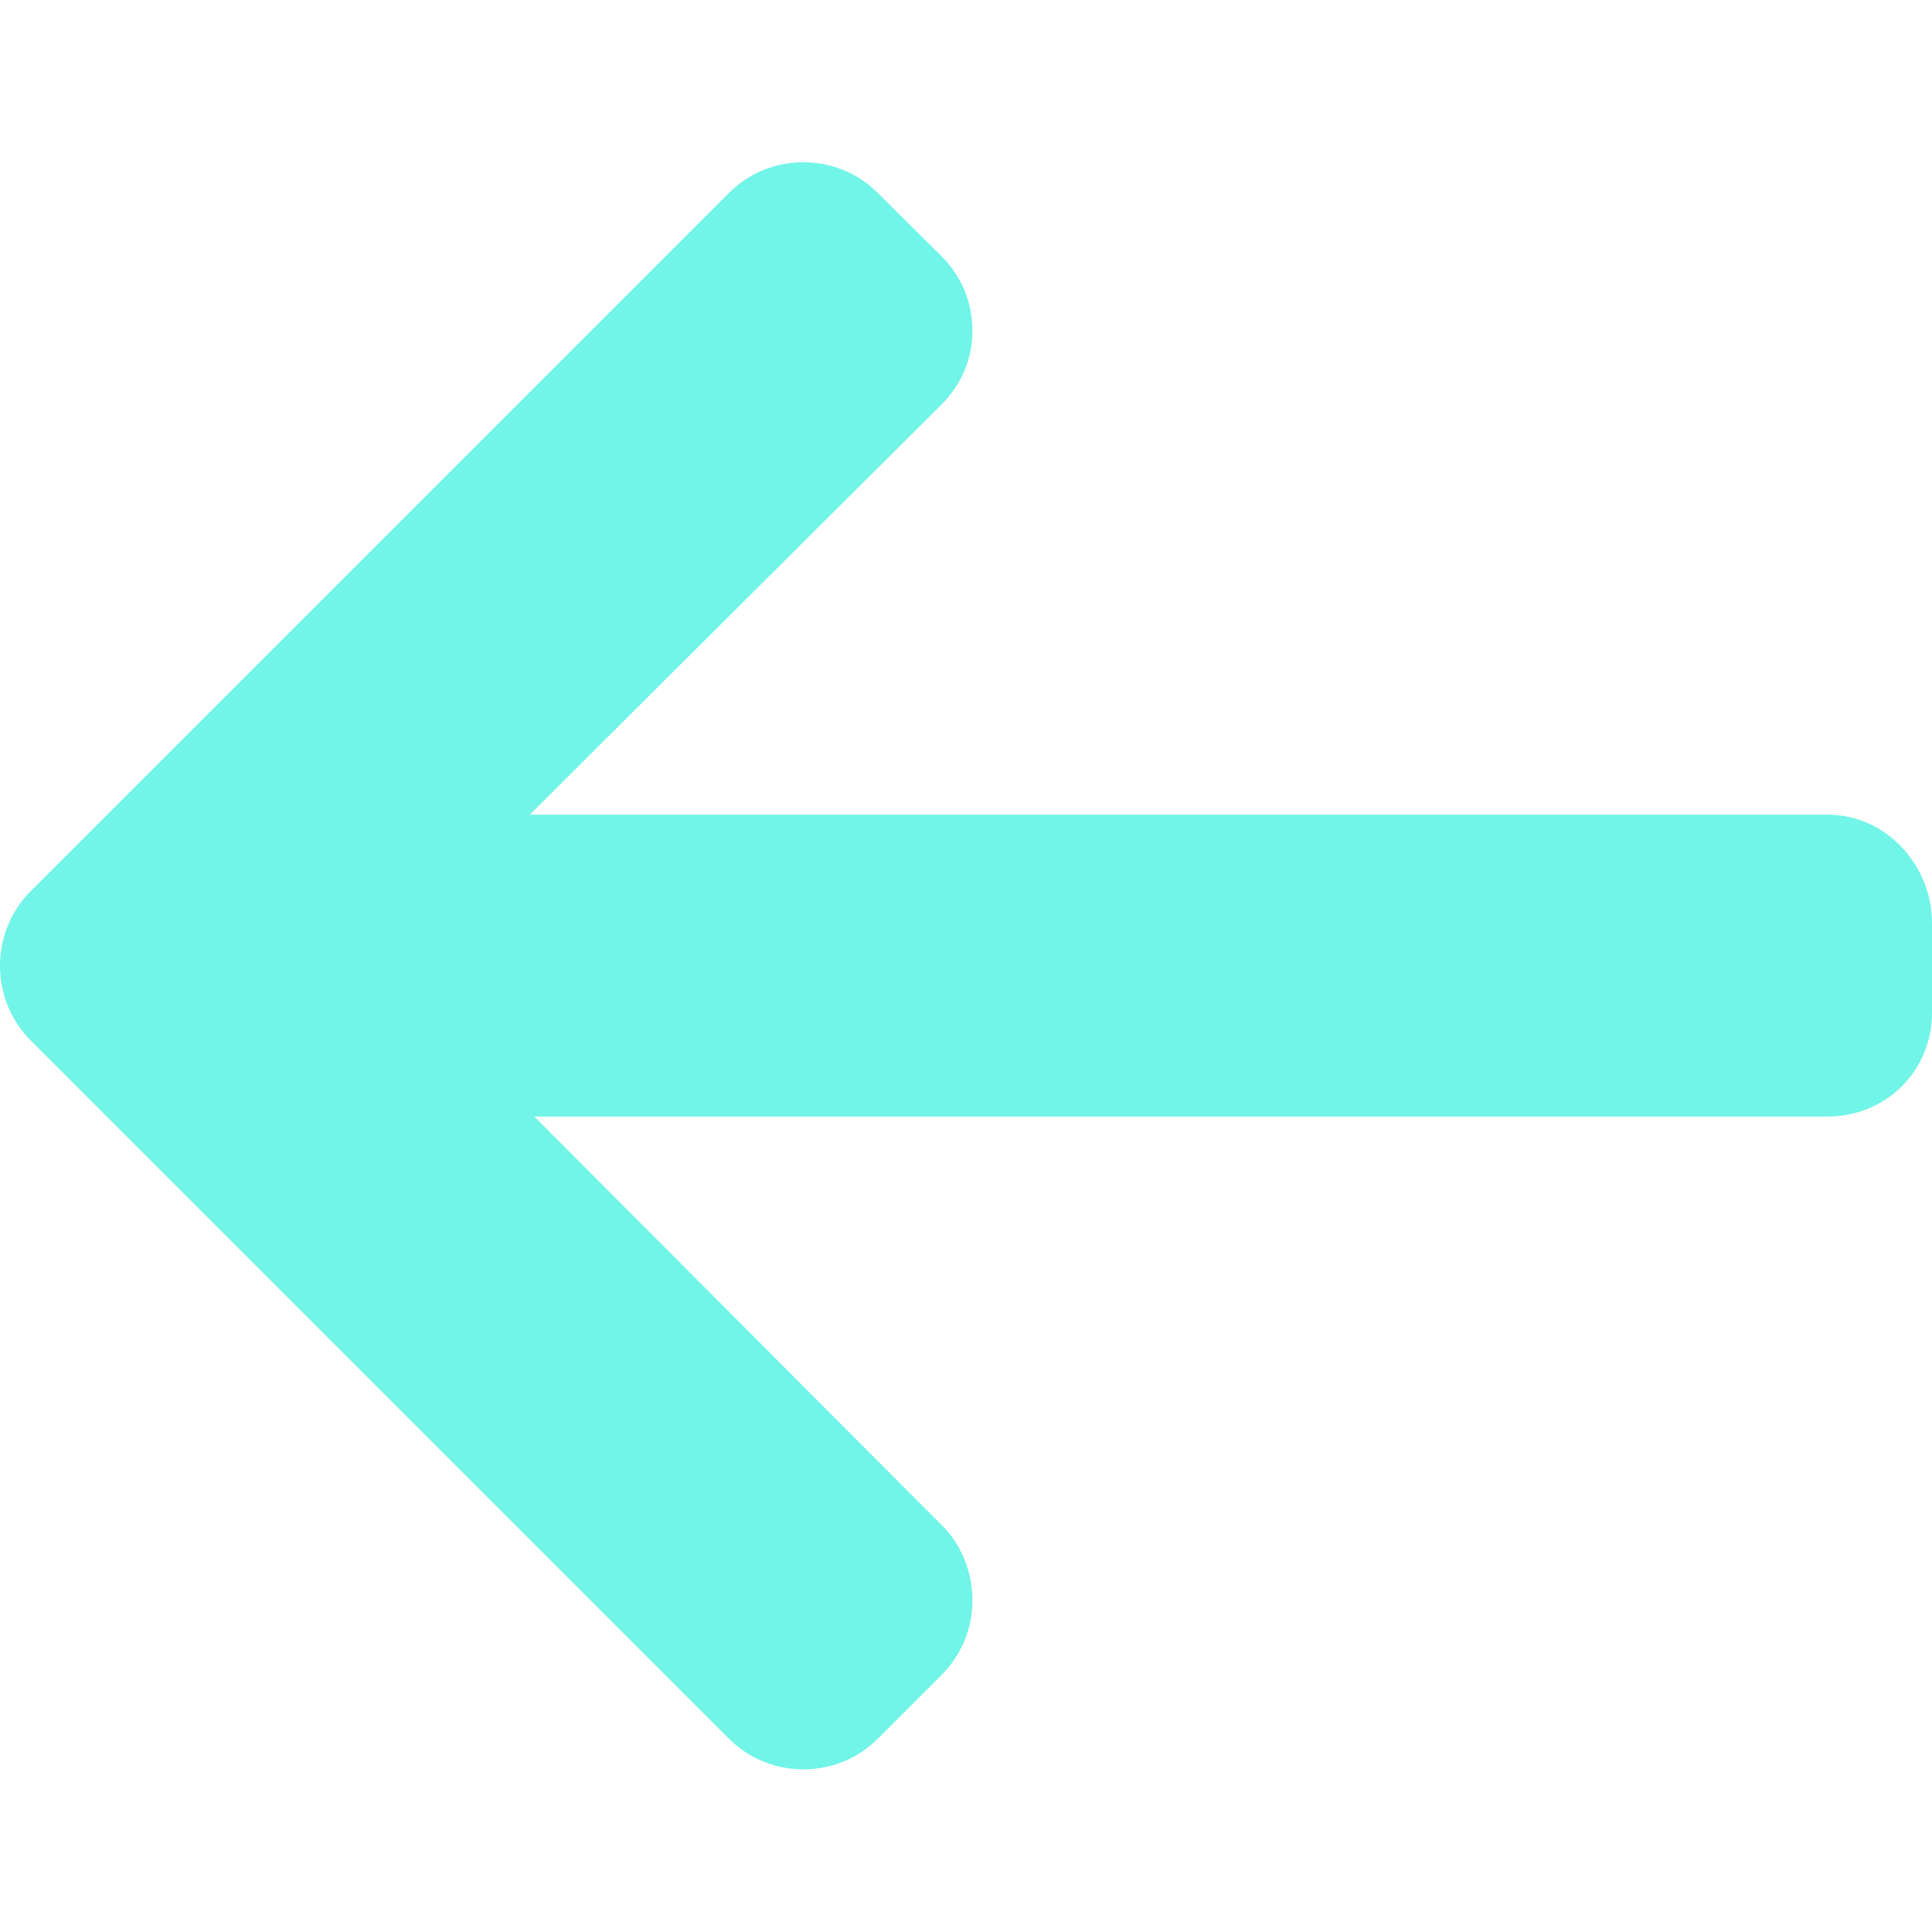 <?xml version="1.0" encoding="utf-8"?>
<!-- Generator: Adobe Illustrator 27.0.1, SVG Export Plug-In . SVG Version: 6.00 Build 0)  -->
<svg version="1.1" id="Laag_1" xmlns:svgjs="http://svgjs.com/svgjs"
	 xmlns="http://www.w3.org/2000/svg" xmlns:xlink="http://www.w3.org/1999/xlink" x="0px" y="0px" viewBox="0 0 512 512"
	 style="enable-background:new 0 0 512 512;" xml:space="preserve">
<style type="text/css">
	.st0{fill:#70F5E8;}
</style>
<g>
	<g>
		<g>
			<path class="st0" d="M8.2,275.8l184.9,184.9c5.3,5.3,12.3,8.2,19.8,8.2s14.5-2.9,19.8-8.2l16.8-16.8c5.3-5.3,8.2-12.3,8.2-19.8
				s-2.9-14.8-8.2-20L141.6,295.9h342.7c15.5,0,27.7-12.1,27.7-27.5v-23.7c0-15.5-12.2-28.8-27.7-28.8H140.4l109.1-108.7
				c5.3-5.3,8.2-12.1,8.2-19.6s-2.9-14.4-8.2-19.7l-16.8-16.7c-5.3-5.3-12.3-8.2-19.8-8.2s-14.5,2.9-19.8,8.2L8.2,236.1
				C2.9,241.4,0,248.5,0,256C0,263.4,2.9,270.5,8.2,275.8z"/>
		</g>
	</g>
</g>
</svg>
